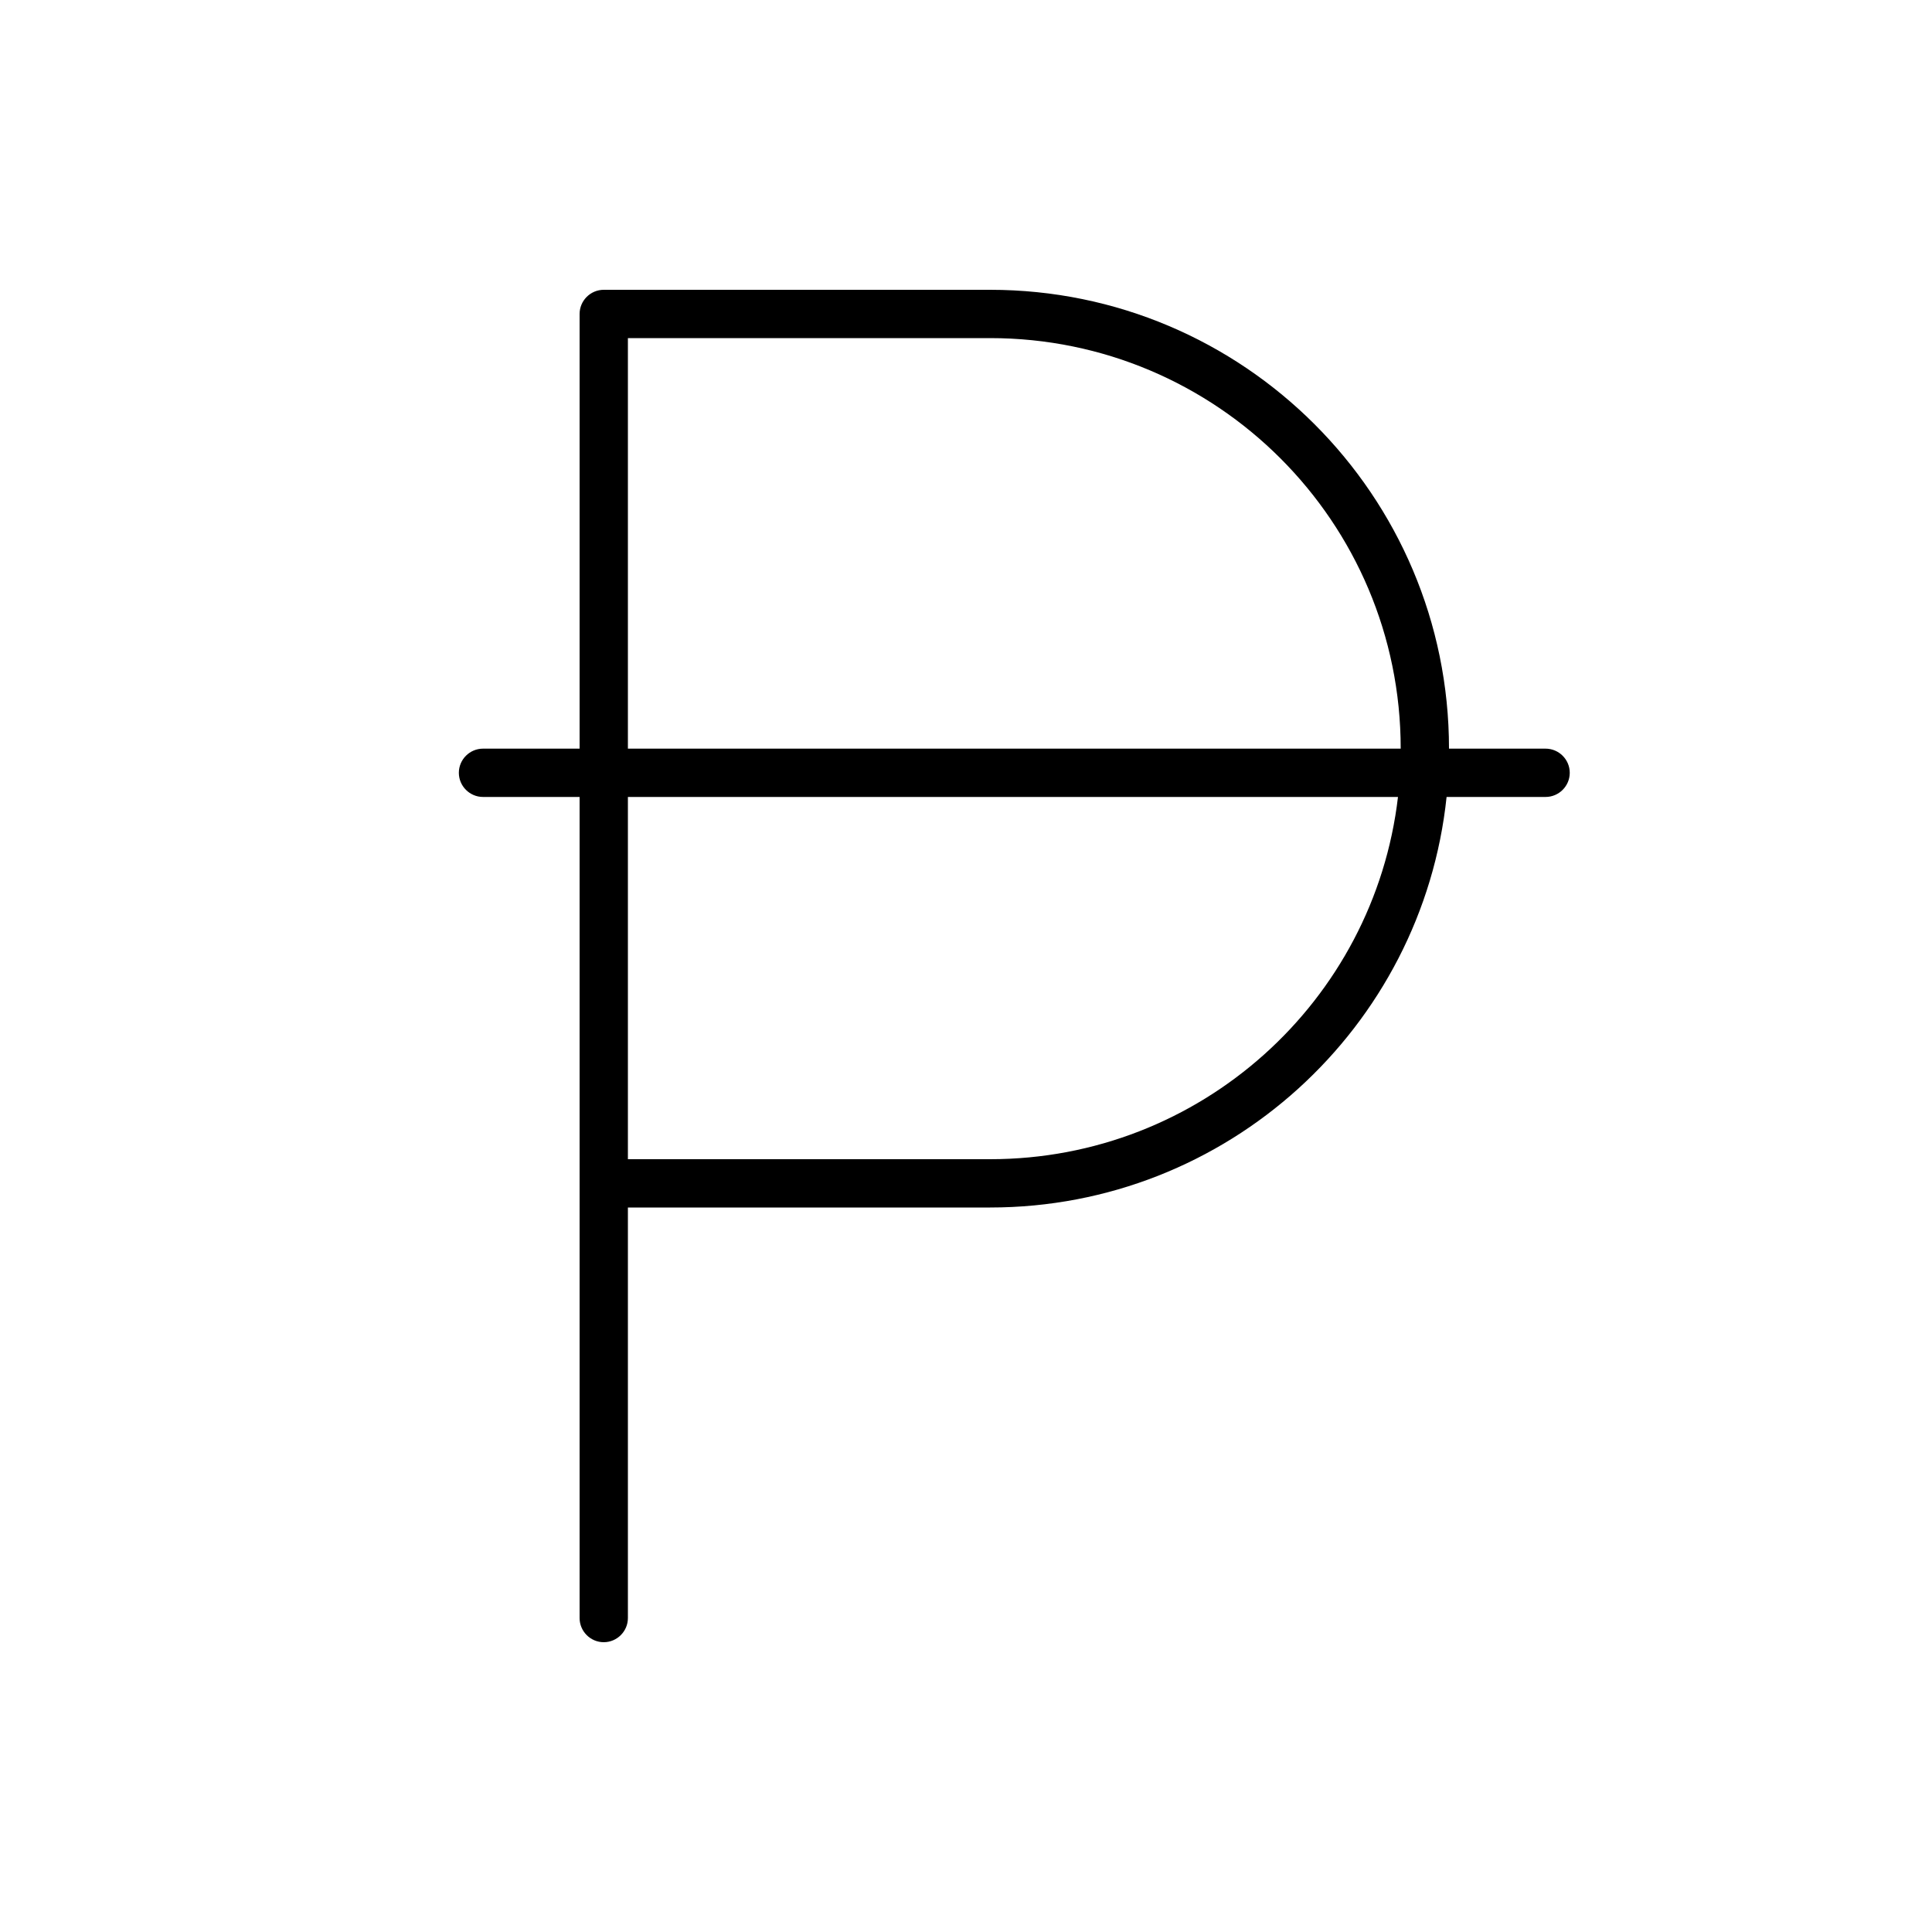<svg xmlns="http://www.w3.org/2000/svg" viewBox="0 0 640 640"><!--! Font Awesome Pro 7.1.0 by @fontawesome - https://fontawesome.com License - https://fontawesome.com/license (Commercial License) Copyright 2025 Fonticons, Inc. --><path opacity=".4" fill="currentColor" d=""/><path fill="currentColor" d="M200 96C195.6 96 192 99.6 192 104L192 248L160 248C155.6 248 152 251.6 152 256C152 260.4 155.6 264 160 264L192 264L192 536C192 540.4 195.6 544 200 544C204.4 544 208 540.4 208 536L208 400L328 400C406.5 400 471.2 340.4 479.2 264L512 264C516.4 264 520 260.4 520 256C520 251.6 516.4 248 512 248L480 248C480 164.1 411.9 96 328 96L200 96zM464 248L208 248L208 112L328 112C403.1 112 464 172.9 464 248zM208 264L463.1 264C455.2 331.6 397.7 384 328 384L208 384L208 264z"/></svg>